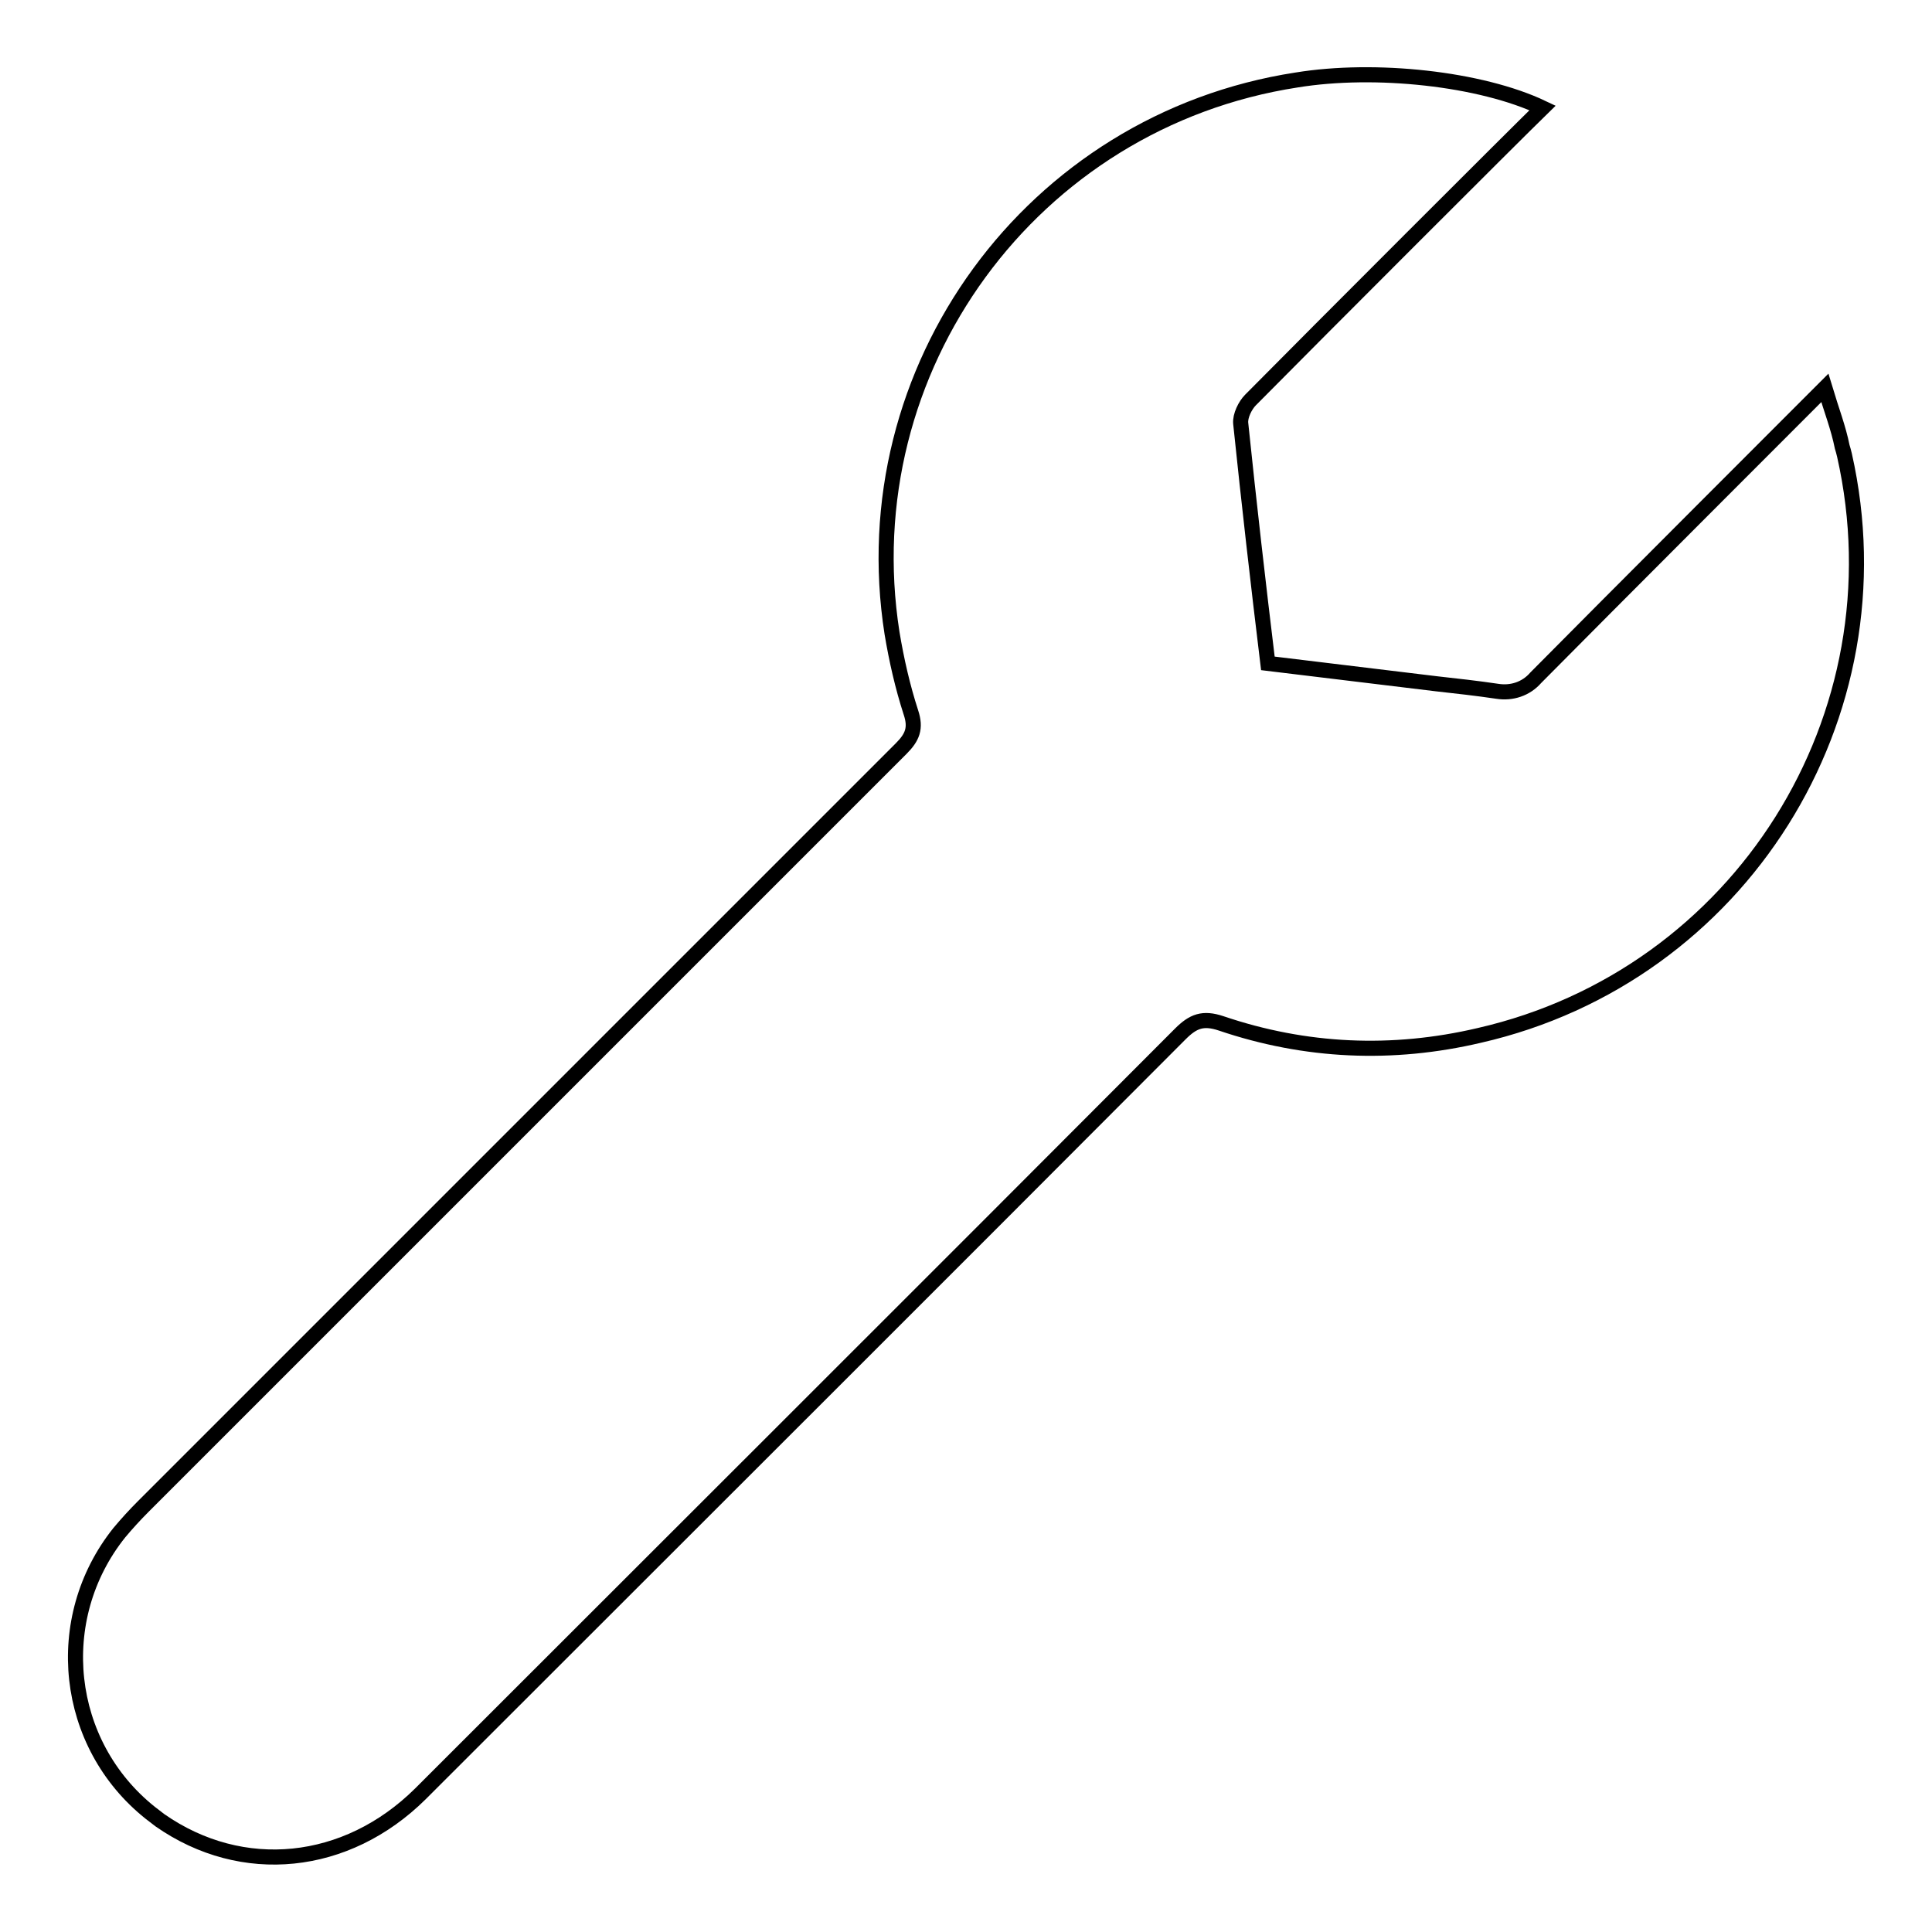 <?xml version="1.0" encoding="utf-8"?>
<!-- Svg Vector Icons : http://www.onlinewebfonts.com/icon -->
<!DOCTYPE svg PUBLIC "-//W3C//DTD SVG 1.1//EN" "http://www.w3.org/Graphics/SVG/1.1/DTD/svg11.dtd">
<svg version="1.1" xmlns="http://www.w3.org/2000/svg" xmlns:xlink="http://www.w3.org/1999/xlink" x="0px" y="0px" viewBox="0 0 256 256" enable-background="new 0 0 256 256" xml:space="preserve">
<g> <path stroke-width="2" fill-opacity="0" stroke="#000000"  d="M241.8,51.4c0,0-30.4,30.4-38.3,38.4c-1.3,1.5-3.2,2.1-5.1,1.8c-2.7-0.4-5.4-0.7-8.1-1L168,87.9 c-1.3-10.7-2.5-21.2-3.6-31.8c-0.1-1,0.6-2.4,1.3-3.1c9.2-9.3,34.9-35,38.7-38.7c-8.2-3.9-22.2-5.4-32.6-3.7 c-35.1,5.4-59.1,38.3-53.6,73.3c0.6,3.6,1.4,7.1,2.5,10.5c0.7,2.1,0.2,3.3-1.3,4.8C85.9,132.7,52.5,166.1,19,199.6 c-1.1,1.1-2.2,2.3-3.2,3.5c-9.1,11.4-7.3,28,4.1,37.1c0.4,0.3,0.9,0.7,1.3,1c10.9,7.6,24.7,6.2,34.5-3.5 c33.6-33.6,67.2-67.1,100.7-100.7c1.7-1.7,3-2.2,5.4-1.4c11.2,3.8,22.7,4.3,34.2,1.6c34.6-7.9,56.2-42.3,48.4-76.9 c-0.1-0.4-0.2-0.8-0.3-1.1C243.6,56.7,242.7,54.4,241.8,51.4L241.8,51.4z"/></g>
</svg>